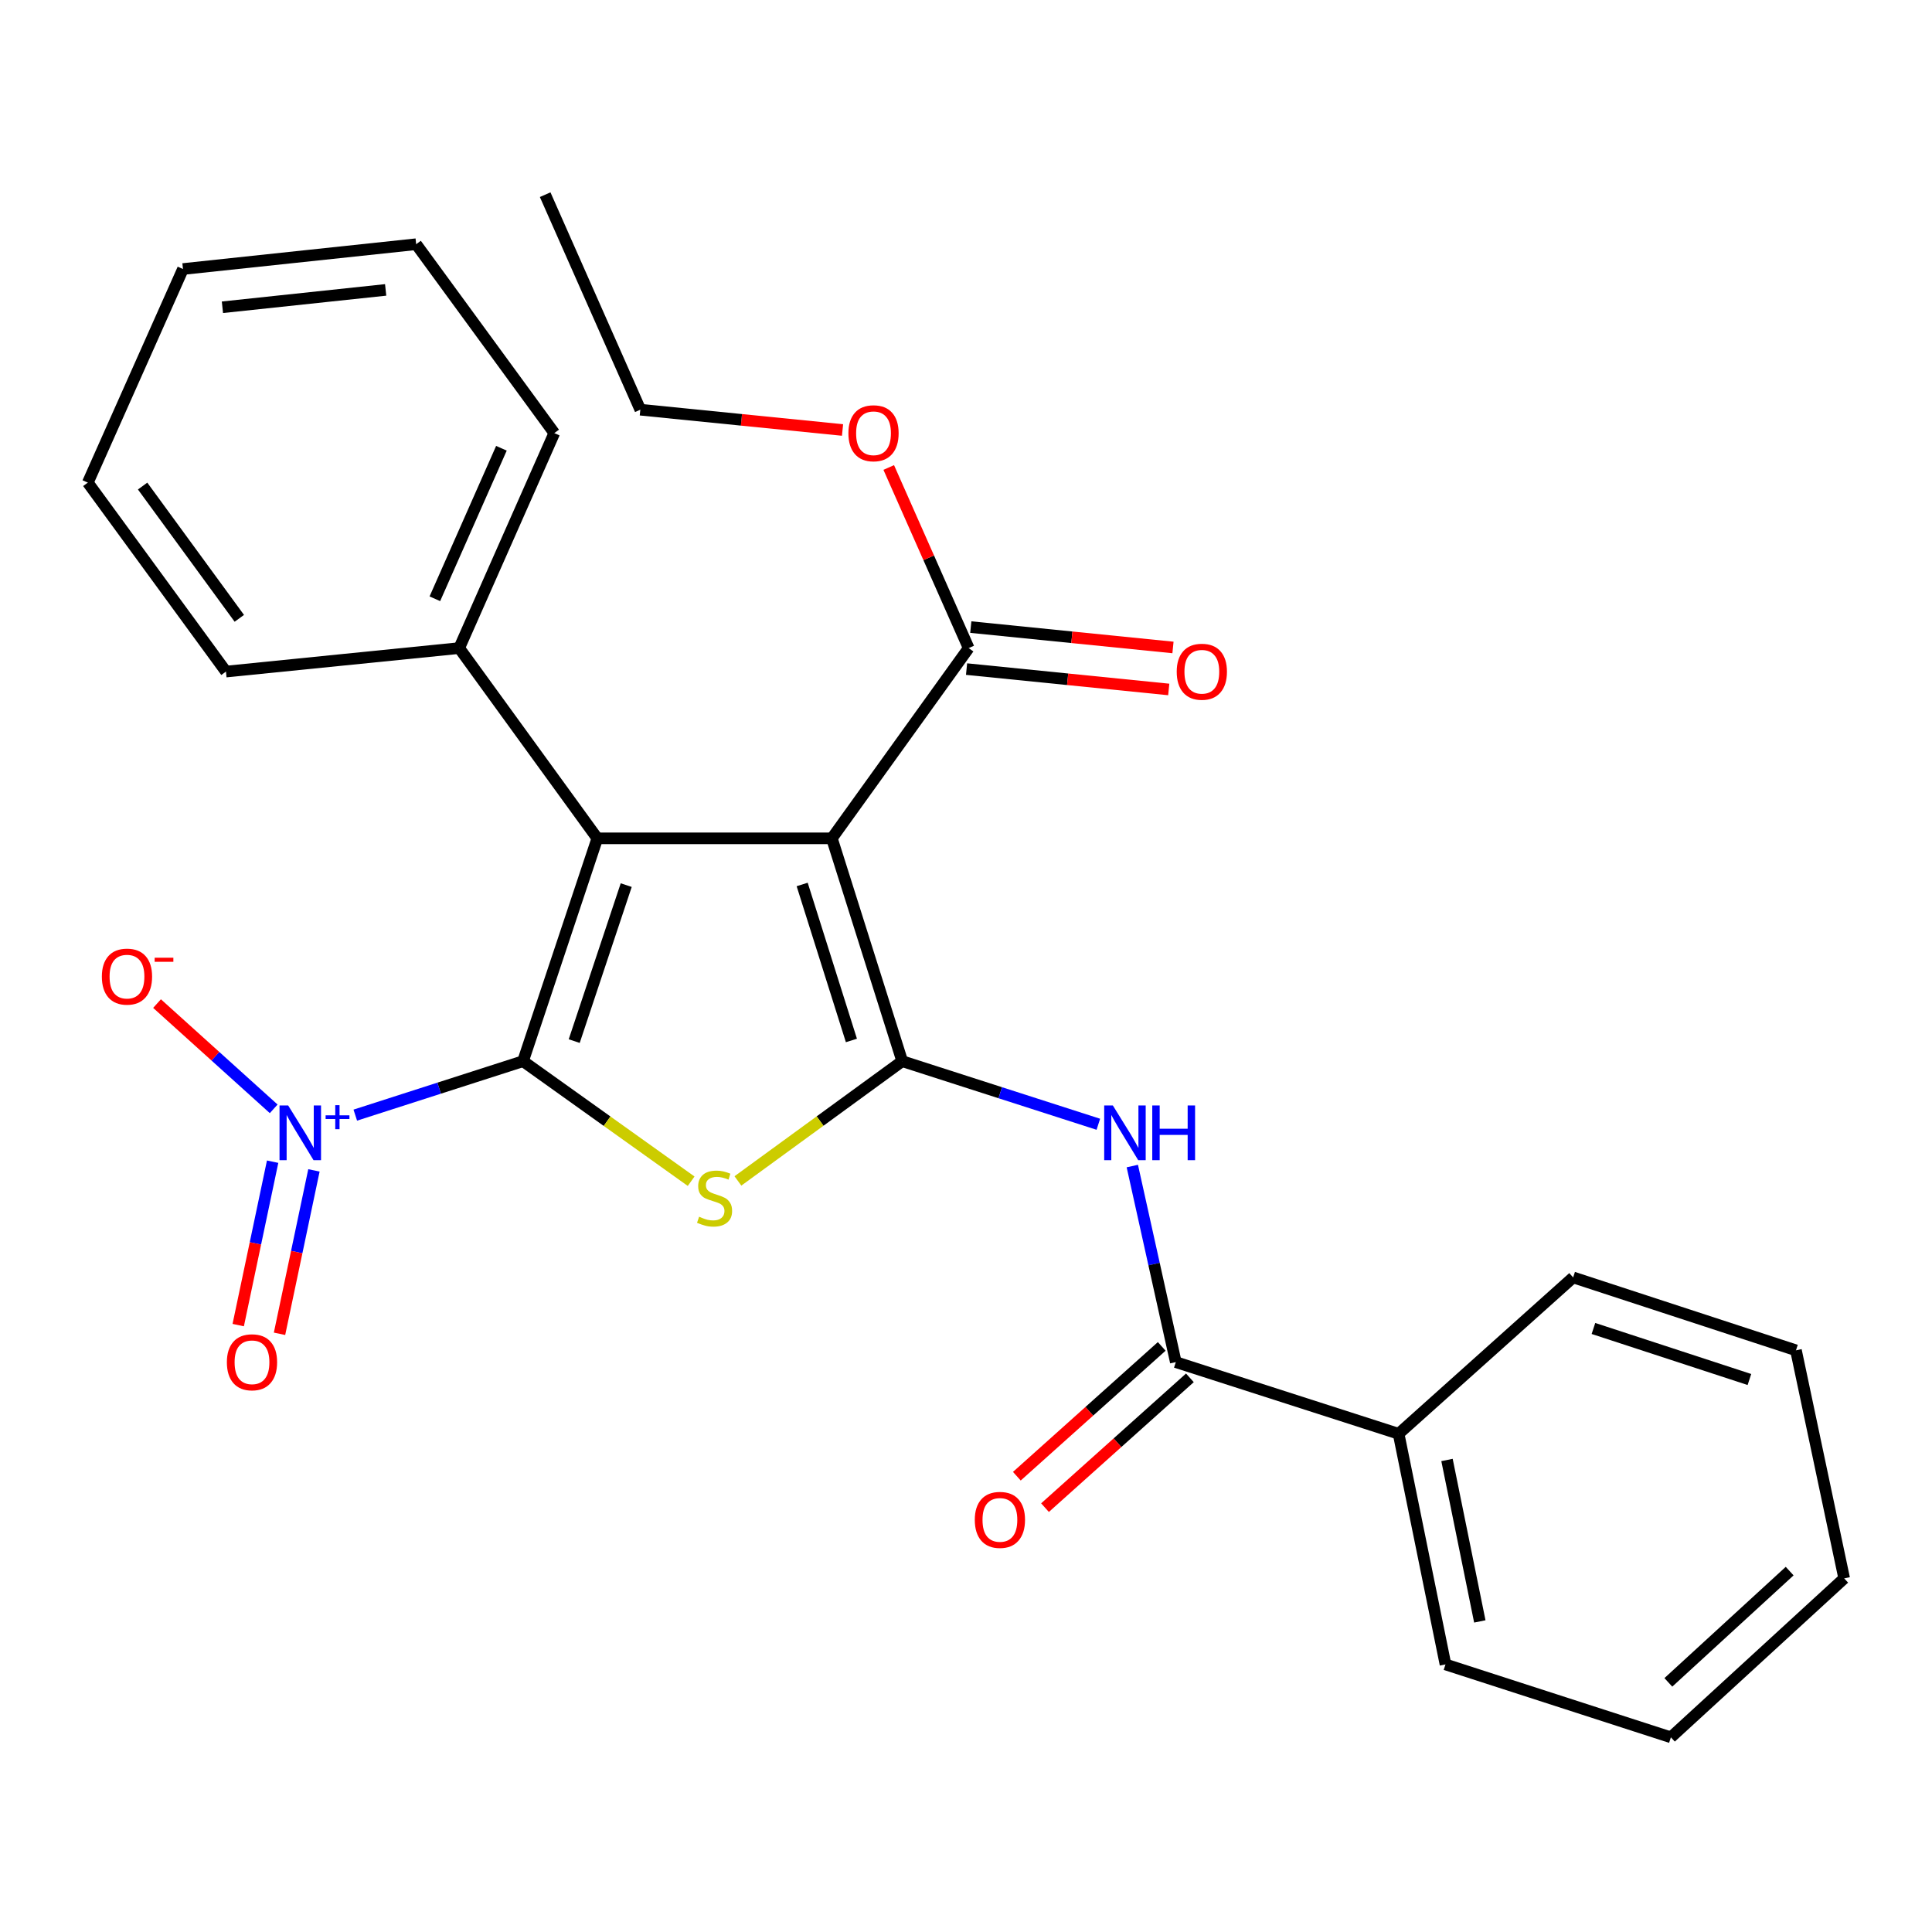 <?xml version='1.0' encoding='iso-8859-1'?>
<svg version='1.1' baseProfile='full'
              xmlns='http://www.w3.org/2000/svg'
                      xmlns:rdkit='http://www.rdkit.org/xml'
                      xmlns:xlink='http://www.w3.org/1999/xlink'
                  xml:space='preserve'
width='1000px' height='1000px' viewBox='0 0 1000 1000'>
<!-- END OF HEADER -->
<rect style='opacity:1.0;fill:#FFFFFF;stroke:none' width='1000' height='1000' x='0' y='0'> </rect>
<path class='bond-2' d='M 270.718,549.267 L 314.226,580.332' style='fill:none;fill-rule:evenodd;stroke:#000000;stroke-width:6px;stroke-linecap:butt;stroke-linejoin:miter;stroke-opacity:1' />
<path class='bond-2' d='M 314.226,580.332 L 357.734,611.397' style='fill:none;fill-rule:evenodd;stroke:#CCCC00;stroke-width:6px;stroke-linecap:butt;stroke-linejoin:miter;stroke-opacity:1' />
<path class='bond-3' d='M 270.718,549.267 L 309.171,433.922' style='fill:none;fill-rule:evenodd;stroke:#000000;stroke-width:6px;stroke-linecap:butt;stroke-linejoin:miter;stroke-opacity:1' />
<path class='bond-3' d='M 297.213,538.875 L 324.129,458.134' style='fill:none;fill-rule:evenodd;stroke:#000000;stroke-width:6px;stroke-linecap:butt;stroke-linejoin:miter;stroke-opacity:1' />
<path class='bond-4' d='M 270.718,549.267 L 227.307,563.229' style='fill:none;fill-rule:evenodd;stroke:#000000;stroke-width:6px;stroke-linecap:butt;stroke-linejoin:miter;stroke-opacity:1' />
<path class='bond-4' d='M 227.307,563.229 L 183.895,577.191' style='fill:none;fill-rule:evenodd;stroke:#0000FF;stroke-width:6px;stroke-linecap:butt;stroke-linejoin:miter;stroke-opacity:1' />
<path class='bond-0' d='M 466.985,549.267 L 424.465,580.257' style='fill:none;fill-rule:evenodd;stroke:#000000;stroke-width:6px;stroke-linecap:butt;stroke-linejoin:miter;stroke-opacity:1' />
<path class='bond-0' d='M 424.465,580.257 L 381.944,611.247' style='fill:none;fill-rule:evenodd;stroke:#CCCC00;stroke-width:6px;stroke-linecap:butt;stroke-linejoin:miter;stroke-opacity:1' />
<path class='bond-5' d='M 466.985,549.267 L 517.744,565.593' style='fill:none;fill-rule:evenodd;stroke:#000000;stroke-width:6px;stroke-linecap:butt;stroke-linejoin:miter;stroke-opacity:1' />
<path class='bond-5' d='M 517.744,565.593 L 568.502,581.919' style='fill:none;fill-rule:evenodd;stroke:#0000FF;stroke-width:6px;stroke-linecap:butt;stroke-linejoin:miter;stroke-opacity:1' />
<path class='bond-27' d='M 466.985,549.267 L 430.572,433.922' style='fill:none;fill-rule:evenodd;stroke:#000000;stroke-width:6px;stroke-linecap:butt;stroke-linejoin:miter;stroke-opacity:1' />
<path class='bond-27' d='M 440.689,538.542 L 415.2,457.801' style='fill:none;fill-rule:evenodd;stroke:#000000;stroke-width:6px;stroke-linecap:butt;stroke-linejoin:miter;stroke-opacity:1' />
<path class='bond-1' d='M 430.572,433.922 L 309.171,433.922' style='fill:none;fill-rule:evenodd;stroke:#000000;stroke-width:6px;stroke-linecap:butt;stroke-linejoin:miter;stroke-opacity:1' />
<path class='bond-7' d='M 430.572,433.922 L 501.384,335.449' style='fill:none;fill-rule:evenodd;stroke:#000000;stroke-width:6px;stroke-linecap:butt;stroke-linejoin:miter;stroke-opacity:1' />
<path class='bond-9' d='M 309.171,433.922 L 237.68,335.449' style='fill:none;fill-rule:evenodd;stroke:#000000;stroke-width:6px;stroke-linecap:butt;stroke-linejoin:miter;stroke-opacity:1' />
<path class='bond-8' d='M 141.662,573.932 L 111.472,546.691' style='fill:none;fill-rule:evenodd;stroke:#0000FF;stroke-width:6px;stroke-linecap:butt;stroke-linejoin:miter;stroke-opacity:1' />
<path class='bond-8' d='M 111.472,546.691 L 81.281,519.451' style='fill:none;fill-rule:evenodd;stroke:#FF0000;stroke-width:6px;stroke-linecap:butt;stroke-linejoin:miter;stroke-opacity:1' />
<path class='bond-10' d='M 141.113,601.289 L 132.208,643.578' style='fill:none;fill-rule:evenodd;stroke:#0000FF;stroke-width:6px;stroke-linecap:butt;stroke-linejoin:miter;stroke-opacity:1' />
<path class='bond-10' d='M 132.208,643.578 L 123.303,685.867' style='fill:none;fill-rule:evenodd;stroke:#FF0000;stroke-width:6px;stroke-linecap:butt;stroke-linejoin:miter;stroke-opacity:1' />
<path class='bond-10' d='M 162.492,605.791 L 153.587,648.08' style='fill:none;fill-rule:evenodd;stroke:#0000FF;stroke-width:6px;stroke-linecap:butt;stroke-linejoin:miter;stroke-opacity:1' />
<path class='bond-10' d='M 153.587,648.08 L 144.682,690.368' style='fill:none;fill-rule:evenodd;stroke:#FF0000;stroke-width:6px;stroke-linecap:butt;stroke-linejoin:miter;stroke-opacity:1' />
<path class='bond-6' d='M 586.085,603.547 L 597.34,654.289' style='fill:none;fill-rule:evenodd;stroke:#0000FF;stroke-width:6px;stroke-linecap:butt;stroke-linejoin:miter;stroke-opacity:1' />
<path class='bond-6' d='M 597.34,654.289 L 608.596,705.03' style='fill:none;fill-rule:evenodd;stroke:#000000;stroke-width:6px;stroke-linecap:butt;stroke-linejoin:miter;stroke-opacity:1' />
<path class='bond-11' d='M 601.306,696.895 L 563.812,730.49' style='fill:none;fill-rule:evenodd;stroke:#000000;stroke-width:6px;stroke-linecap:butt;stroke-linejoin:miter;stroke-opacity:1' />
<path class='bond-11' d='M 563.812,730.49 L 526.317,764.086' style='fill:none;fill-rule:evenodd;stroke:#FF0000;stroke-width:6px;stroke-linecap:butt;stroke-linejoin:miter;stroke-opacity:1' />
<path class='bond-11' d='M 615.886,713.166 L 578.392,746.762' style='fill:none;fill-rule:evenodd;stroke:#000000;stroke-width:6px;stroke-linecap:butt;stroke-linejoin:miter;stroke-opacity:1' />
<path class='bond-11' d='M 578.392,746.762 L 540.897,780.357' style='fill:none;fill-rule:evenodd;stroke:#FF0000;stroke-width:6px;stroke-linecap:butt;stroke-linejoin:miter;stroke-opacity:1' />
<path class='bond-12' d='M 608.596,705.03 L 723.917,742.123' style='fill:none;fill-rule:evenodd;stroke:#000000;stroke-width:6px;stroke-linecap:butt;stroke-linejoin:miter;stroke-opacity:1' />
<path class='bond-13' d='M 500.288,346.318 L 552.615,351.591' style='fill:none;fill-rule:evenodd;stroke:#000000;stroke-width:6px;stroke-linecap:butt;stroke-linejoin:miter;stroke-opacity:1' />
<path class='bond-13' d='M 552.615,351.591 L 604.941,356.864' style='fill:none;fill-rule:evenodd;stroke:#FF0000;stroke-width:6px;stroke-linecap:butt;stroke-linejoin:miter;stroke-opacity:1' />
<path class='bond-13' d='M 502.479,324.58 L 554.805,329.853' style='fill:none;fill-rule:evenodd;stroke:#000000;stroke-width:6px;stroke-linecap:butt;stroke-linejoin:miter;stroke-opacity:1' />
<path class='bond-13' d='M 554.805,329.853 L 607.132,335.126' style='fill:none;fill-rule:evenodd;stroke:#FF0000;stroke-width:6px;stroke-linecap:butt;stroke-linejoin:miter;stroke-opacity:1' />
<path class='bond-14' d='M 501.384,335.449 L 480.696,288.711' style='fill:none;fill-rule:evenodd;stroke:#000000;stroke-width:6px;stroke-linecap:butt;stroke-linejoin:miter;stroke-opacity:1' />
<path class='bond-14' d='M 480.696,288.711 L 460.009,241.973' style='fill:none;fill-rule:evenodd;stroke:#FF0000;stroke-width:6px;stroke-linecap:butt;stroke-linejoin:miter;stroke-opacity:1' />
<path class='bond-15' d='M 237.68,335.449 L 286.898,224.17' style='fill:none;fill-rule:evenodd;stroke:#000000;stroke-width:6px;stroke-linecap:butt;stroke-linejoin:miter;stroke-opacity:1' />
<path class='bond-15' d='M 225.082,309.92 L 259.535,232.025' style='fill:none;fill-rule:evenodd;stroke:#000000;stroke-width:6px;stroke-linecap:butt;stroke-linejoin:miter;stroke-opacity:1' />
<path class='bond-16' d='M 237.68,335.449 L 116.958,347.611' style='fill:none;fill-rule:evenodd;stroke:#000000;stroke-width:6px;stroke-linecap:butt;stroke-linejoin:miter;stroke-opacity:1' />
<path class='bond-17' d='M 723.917,742.123 L 748.18,861.498' style='fill:none;fill-rule:evenodd;stroke:#000000;stroke-width:6px;stroke-linecap:butt;stroke-linejoin:miter;stroke-opacity:1' />
<path class='bond-17' d='M 748.966,755.678 L 765.951,839.24' style='fill:none;fill-rule:evenodd;stroke:#000000;stroke-width:6px;stroke-linecap:butt;stroke-linejoin:miter;stroke-opacity:1' />
<path class='bond-18' d='M 723.917,742.123 L 814.258,661.189' style='fill:none;fill-rule:evenodd;stroke:#000000;stroke-width:6px;stroke-linecap:butt;stroke-linejoin:miter;stroke-opacity:1' />
<path class='bond-19' d='M 436.096,222.561 L 383.764,217.309' style='fill:none;fill-rule:evenodd;stroke:#FF0000;stroke-width:6px;stroke-linecap:butt;stroke-linejoin:miter;stroke-opacity:1' />
<path class='bond-19' d='M 383.764,217.309 L 331.431,212.057' style='fill:none;fill-rule:evenodd;stroke:#000000;stroke-width:6px;stroke-linecap:butt;stroke-linejoin:miter;stroke-opacity:1' />
<path class='bond-24' d='M 286.898,224.17 L 215.407,126.401' style='fill:none;fill-rule:evenodd;stroke:#000000;stroke-width:6px;stroke-linecap:butt;stroke-linejoin:miter;stroke-opacity:1' />
<path class='bond-21' d='M 116.958,347.611 L 45.455,249.805' style='fill:none;fill-rule:evenodd;stroke:#000000;stroke-width:6px;stroke-linecap:butt;stroke-linejoin:miter;stroke-opacity:1' />
<path class='bond-21' d='M 123.87,320.046 L 73.817,251.582' style='fill:none;fill-rule:evenodd;stroke:#000000;stroke-width:6px;stroke-linecap:butt;stroke-linejoin:miter;stroke-opacity:1' />
<path class='bond-22' d='M 748.18,861.498 L 864.848,899.234' style='fill:none;fill-rule:evenodd;stroke:#000000;stroke-width:6px;stroke-linecap:butt;stroke-linejoin:miter;stroke-opacity:1' />
<path class='bond-23' d='M 814.258,661.189 L 929.59,698.925' style='fill:none;fill-rule:evenodd;stroke:#000000;stroke-width:6px;stroke-linecap:butt;stroke-linejoin:miter;stroke-opacity:1' />
<path class='bond-23' d='M 824.764,687.614 L 905.496,714.029' style='fill:none;fill-rule:evenodd;stroke:#000000;stroke-width:6px;stroke-linecap:butt;stroke-linejoin:miter;stroke-opacity:1' />
<path class='bond-20' d='M 331.431,212.057 L 282.176,100.766' style='fill:none;fill-rule:evenodd;stroke:#000000;stroke-width:6px;stroke-linecap:butt;stroke-linejoin:miter;stroke-opacity:1' />
<path class='bond-25' d='M 45.455,249.805 L 94.709,139.243' style='fill:none;fill-rule:evenodd;stroke:#000000;stroke-width:6px;stroke-linecap:butt;stroke-linejoin:miter;stroke-opacity:1' />
<path class='bond-29' d='M 864.848,899.234 L 954.545,816.964' style='fill:none;fill-rule:evenodd;stroke:#000000;stroke-width:6px;stroke-linecap:butt;stroke-linejoin:miter;stroke-opacity:1' />
<path class='bond-29' d='M 863.535,870.792 L 926.323,813.204' style='fill:none;fill-rule:evenodd;stroke:#000000;stroke-width:6px;stroke-linecap:butt;stroke-linejoin:miter;stroke-opacity:1' />
<path class='bond-26' d='M 929.59,698.925 L 954.545,816.964' style='fill:none;fill-rule:evenodd;stroke:#000000;stroke-width:6px;stroke-linecap:butt;stroke-linejoin:miter;stroke-opacity:1' />
<path class='bond-28' d='M 215.407,126.401 L 94.709,139.243' style='fill:none;fill-rule:evenodd;stroke:#000000;stroke-width:6px;stroke-linecap:butt;stroke-linejoin:miter;stroke-opacity:1' />
<path class='bond-28' d='M 199.614,150.053 L 115.126,159.042' style='fill:none;fill-rule:evenodd;stroke:#000000;stroke-width:6px;stroke-linecap:butt;stroke-linejoin:miter;stroke-opacity:1' />
<path  class='atom-3' d='M 361.859 629.774
Q 362.179 629.894, 363.499 630.454
Q 364.819 631.014, 366.259 631.374
Q 367.739 631.694, 369.179 631.694
Q 371.859 631.694, 373.419 630.414
Q 374.979 629.094, 374.979 626.814
Q 374.979 625.254, 374.179 624.294
Q 373.419 623.334, 372.219 622.814
Q 371.019 622.294, 369.019 621.694
Q 366.499 620.934, 364.979 620.214
Q 363.499 619.494, 362.419 617.974
Q 361.379 616.454, 361.379 613.894
Q 361.379 610.334, 363.779 608.134
Q 366.219 605.934, 371.019 605.934
Q 374.299 605.934, 378.019 607.494
L 377.099 610.574
Q 373.699 609.174, 371.139 609.174
Q 368.379 609.174, 366.859 610.334
Q 365.339 611.454, 365.379 613.414
Q 365.379 614.934, 366.139 615.854
Q 366.939 616.774, 368.059 617.294
Q 369.219 617.814, 371.139 618.414
Q 373.699 619.214, 375.219 620.014
Q 376.739 620.814, 377.819 622.454
Q 378.939 624.054, 378.939 626.814
Q 378.939 630.734, 376.299 632.854
Q 373.699 634.934, 369.339 634.934
Q 366.819 634.934, 364.899 634.374
Q 363.019 633.854, 360.779 632.934
L 361.859 629.774
' fill='#CCCC00'/>
<path  class='atom-5' d='M 149.162 572.188
L 158.442 587.188
Q 159.362 588.668, 160.842 591.348
Q 162.322 594.028, 162.402 594.188
L 162.402 572.188
L 166.162 572.188
L 166.162 600.508
L 162.282 600.508
L 152.322 584.108
Q 151.162 582.188, 149.922 579.988
Q 148.722 577.788, 148.362 577.108
L 148.362 600.508
L 144.682 600.508
L 144.682 572.188
L 149.162 572.188
' fill='#0000FF'/>
<path  class='atom-5' d='M 168.538 577.293
L 173.528 577.293
L 173.528 572.039
L 175.745 572.039
L 175.745 577.293
L 180.867 577.293
L 180.867 579.193
L 175.745 579.193
L 175.745 584.473
L 173.528 584.473
L 173.528 579.193
L 168.538 579.193
L 168.538 577.293
' fill='#0000FF'/>
<path  class='atom-6' d='M 576.009 572.188
L 585.289 587.188
Q 586.209 588.668, 587.689 591.348
Q 589.169 594.028, 589.249 594.188
L 589.249 572.188
L 593.009 572.188
L 593.009 600.508
L 589.129 600.508
L 579.169 584.108
Q 578.009 582.188, 576.769 579.988
Q 575.569 577.788, 575.209 577.108
L 575.209 600.508
L 571.529 600.508
L 571.529 572.188
L 576.009 572.188
' fill='#0000FF'/>
<path  class='atom-6' d='M 596.409 572.188
L 600.249 572.188
L 600.249 584.228
L 614.729 584.228
L 614.729 572.188
L 618.569 572.188
L 618.569 600.508
L 614.729 600.508
L 614.729 587.428
L 600.249 587.428
L 600.249 600.508
L 596.409 600.508
L 596.409 572.188
' fill='#0000FF'/>
<path  class='atom-9' d='M 52.724 505.493
Q 52.724 498.693, 56.084 494.893
Q 59.444 491.093, 65.725 491.093
Q 72.004 491.093, 75.365 494.893
Q 78.725 498.693, 78.725 505.493
Q 78.725 512.373, 75.325 516.293
Q 71.924 520.173, 65.725 520.173
Q 59.484 520.173, 56.084 516.293
Q 52.724 512.413, 52.724 505.493
M 65.725 516.973
Q 70.044 516.973, 72.365 514.093
Q 74.725 511.173, 74.725 505.493
Q 74.725 499.933, 72.365 497.133
Q 70.044 494.293, 65.725 494.293
Q 61.404 494.293, 59.044 497.093
Q 56.724 499.893, 56.724 505.493
Q 56.724 511.213, 59.044 514.093
Q 61.404 516.973, 65.725 516.973
' fill='#FF0000'/>
<path  class='atom-9' d='M 80.044 495.716
L 89.733 495.716
L 89.733 497.828
L 80.044 497.828
L 80.044 495.716
' fill='#FF0000'/>
<path  class='atom-11' d='M 117.431 705.11
Q 117.431 698.31, 120.791 694.51
Q 124.151 690.71, 130.431 690.71
Q 136.711 690.71, 140.071 694.51
Q 143.431 698.31, 143.431 705.11
Q 143.431 711.99, 140.031 715.91
Q 136.631 719.79, 130.431 719.79
Q 124.191 719.79, 120.791 715.91
Q 117.431 712.03, 117.431 705.11
M 130.431 716.59
Q 134.751 716.59, 137.071 713.71
Q 139.431 710.79, 139.431 705.11
Q 139.431 699.55, 137.071 696.75
Q 134.751 693.91, 130.431 693.91
Q 126.111 693.91, 123.751 696.71
Q 121.431 699.51, 121.431 705.11
Q 121.431 710.83, 123.751 713.71
Q 126.111 716.59, 130.431 716.59
' fill='#FF0000'/>
<path  class='atom-12' d='M 504.551 786.688
Q 504.551 779.888, 507.911 776.088
Q 511.271 772.288, 517.551 772.288
Q 523.831 772.288, 527.191 776.088
Q 530.551 779.888, 530.551 786.688
Q 530.551 793.568, 527.151 797.488
Q 523.751 801.368, 517.551 801.368
Q 511.311 801.368, 507.911 797.488
Q 504.551 793.608, 504.551 786.688
M 517.551 798.168
Q 521.871 798.168, 524.191 795.288
Q 526.551 792.368, 526.551 786.688
Q 526.551 781.128, 524.191 778.328
Q 521.871 775.488, 517.551 775.488
Q 513.231 775.488, 510.871 778.288
Q 508.551 781.088, 508.551 786.688
Q 508.551 792.408, 510.871 795.288
Q 513.231 798.168, 517.551 798.168
' fill='#FF0000'/>
<path  class='atom-14' d='M 609.069 347.691
Q 609.069 340.891, 612.429 337.091
Q 615.789 333.291, 622.069 333.291
Q 628.349 333.291, 631.709 337.091
Q 635.069 340.891, 635.069 347.691
Q 635.069 354.571, 631.669 358.491
Q 628.269 362.371, 622.069 362.371
Q 615.829 362.371, 612.429 358.491
Q 609.069 354.611, 609.069 347.691
M 622.069 359.171
Q 626.389 359.171, 628.709 356.291
Q 631.069 353.371, 631.069 347.691
Q 631.069 342.131, 628.709 339.331
Q 626.389 336.491, 622.069 336.491
Q 617.749 336.491, 615.389 339.291
Q 613.069 342.091, 613.069 347.691
Q 613.069 353.411, 615.389 356.291
Q 617.749 359.171, 622.069 359.171
' fill='#FF0000'/>
<path  class='atom-15' d='M 439.129 224.25
Q 439.129 217.45, 442.489 213.65
Q 445.849 209.85, 452.129 209.85
Q 458.409 209.85, 461.769 213.65
Q 465.129 217.45, 465.129 224.25
Q 465.129 231.13, 461.729 235.05
Q 458.329 238.93, 452.129 238.93
Q 445.889 238.93, 442.489 235.05
Q 439.129 231.17, 439.129 224.25
M 452.129 235.73
Q 456.449 235.73, 458.769 232.85
Q 461.129 229.93, 461.129 224.25
Q 461.129 218.69, 458.769 215.89
Q 456.449 213.05, 452.129 213.05
Q 447.809 213.05, 445.449 215.85
Q 443.129 218.65, 443.129 224.25
Q 443.129 229.97, 445.449 232.85
Q 447.809 235.73, 452.129 235.73
' fill='#FF0000'/>
</svg>
